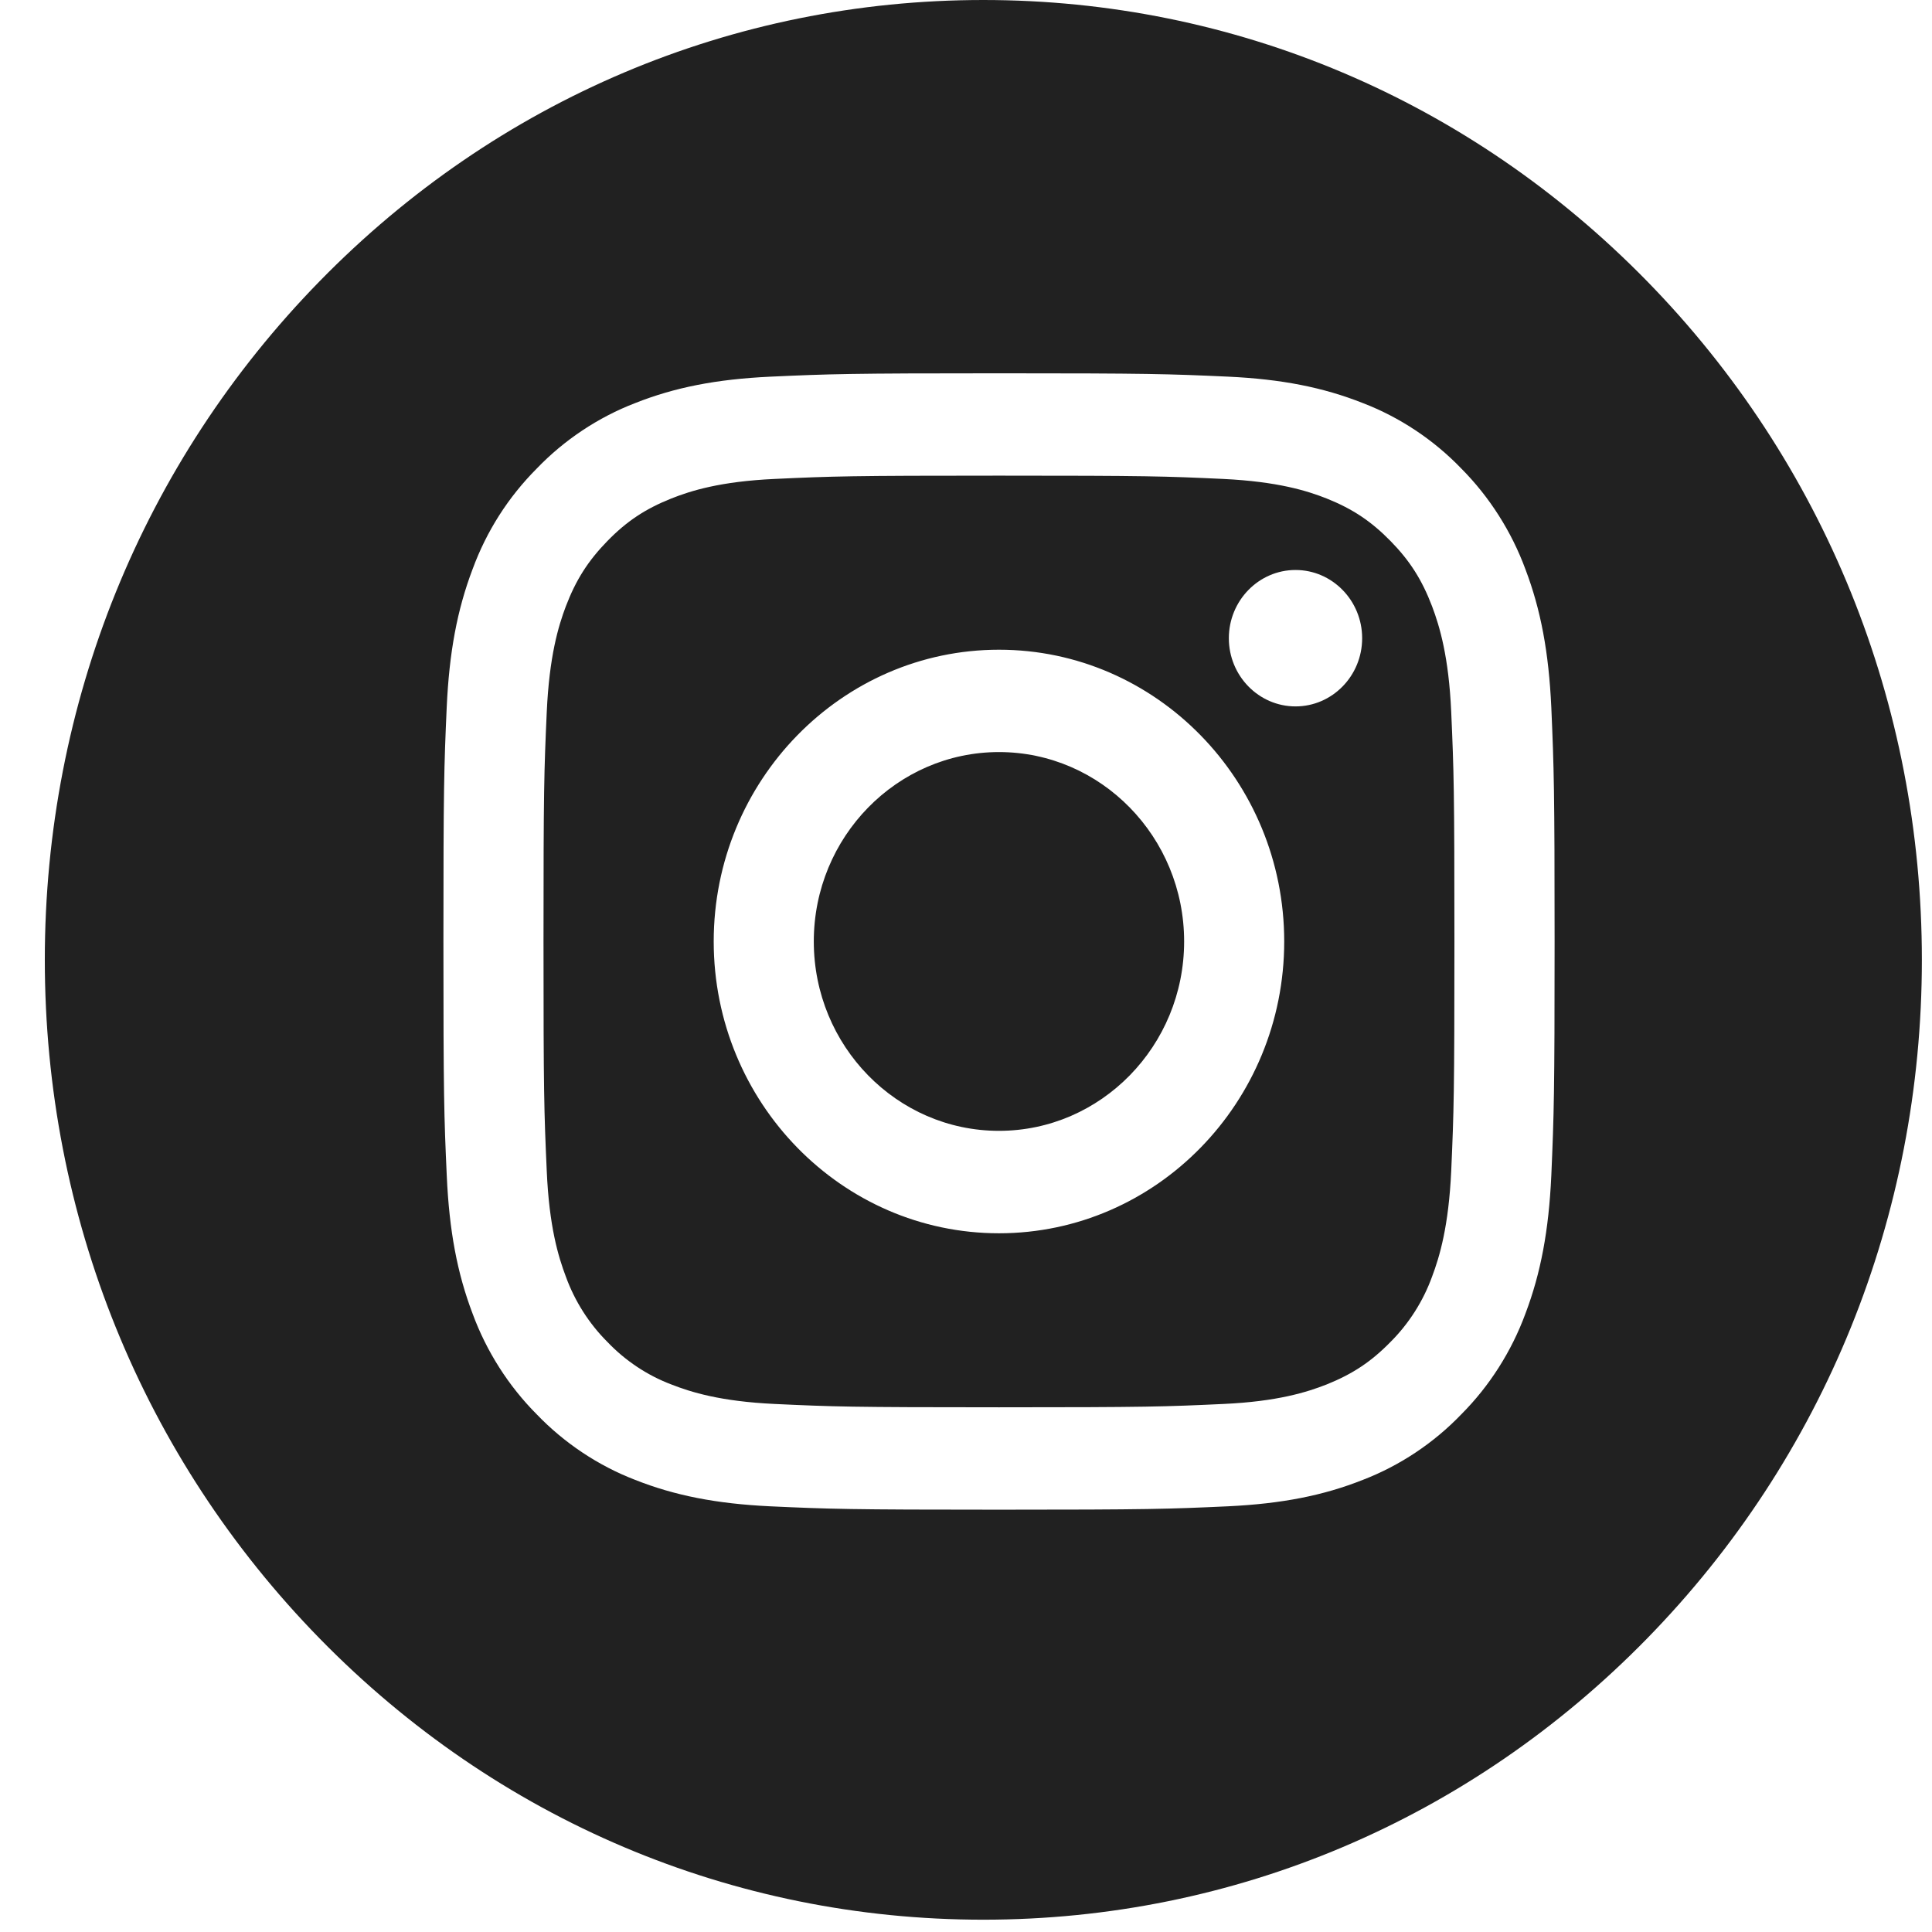 <svg xmlns="http://www.w3.org/2000/svg" width="41" height="41" viewBox="0 0 41 41" fill="none">
<path opacity="1" fill-rule="evenodd" clip-rule="evenodd" d="M20.868 40.739C15.548 40.739 10.546 38.62 6.785 34.773C3.023 30.926 0.951 25.811 0.951 20.369C0.951 14.928 3.023 9.813 6.785 5.966C10.546 2.119 15.548 0 20.868 0C26.188 0 31.19 2.119 34.952 5.966C38.713 9.813 40.785 14.928 40.785 20.369C40.785 25.811 38.713 30.926 34.952 34.773C31.19 38.62 26.188 40.739 20.868 40.739ZM21.2 7.922C18.026 7.922 17.606 7.936 16.339 7.994C15.201 8.048 14.319 8.221 13.477 8.555C12.695 8.856 11.973 9.336 11.389 9.945C10.784 10.553 10.326 11.271 10.028 12.081C9.702 12.941 9.533 13.844 9.48 15.008C9.423 16.286 9.41 16.712 9.41 19.979C9.41 23.252 9.423 23.677 9.481 24.951C9.533 26.115 9.702 27.017 10.029 27.877C10.323 28.677 10.793 29.415 11.389 30.013C11.974 30.623 12.696 31.104 13.478 31.405C14.319 31.738 15.202 31.911 16.34 31.966C17.607 32.024 18.027 32.038 21.201 32.038C24.374 32.038 24.794 32.024 26.061 31.966C27.202 31.911 28.084 31.738 28.922 31.405C29.705 31.104 30.427 30.623 31.012 30.013C31.608 29.416 32.078 28.677 32.372 27.877C32.698 27.016 32.867 26.114 32.921 24.951C32.978 23.631 32.991 23.197 32.991 19.979C32.991 16.762 32.978 16.328 32.921 15.008C32.867 13.842 32.698 12.939 32.372 12.081C32.078 11.282 31.608 10.543 31.012 9.944C30.427 9.335 29.704 8.854 28.922 8.554C28.079 8.22 27.196 8.046 26.061 7.993C24.788 7.935 24.367 7.922 21.2 7.922H21.2ZM21.2 29.865C18.049 29.865 17.676 29.852 16.436 29.794C15.29 29.74 14.664 29.544 14.246 29.38C13.738 29.188 13.269 28.876 12.89 28.478C12.501 28.09 12.196 27.611 12.008 27.091C11.847 26.665 11.654 26.025 11.603 24.852C11.546 23.581 11.534 23.2 11.534 19.979C11.534 16.759 11.546 16.378 11.603 15.108C11.657 13.928 11.848 13.291 12.008 12.867C12.223 12.305 12.479 11.903 12.89 11.481C13.299 11.062 13.691 10.801 14.246 10.579C14.662 10.414 15.288 10.217 16.434 10.164C17.678 10.106 18.051 10.094 21.2 10.094C24.349 10.094 24.721 10.106 25.963 10.164C27.115 10.22 27.739 10.415 28.154 10.579C28.705 10.8 29.097 11.061 29.509 11.481C29.919 11.9 30.175 12.301 30.391 12.867C30.553 13.297 30.745 13.939 30.797 15.106C30.853 16.378 30.865 16.759 30.865 19.979C30.865 23.2 30.853 23.581 30.797 24.851C30.743 26.023 30.552 26.664 30.391 27.091C30.203 27.611 29.898 28.09 29.509 28.478C29.099 28.897 28.706 29.158 28.154 29.38C27.734 29.545 27.106 29.742 25.965 29.794C24.723 29.852 24.35 29.865 21.2 29.865ZM21.2 13.788C17.862 13.788 15.146 16.566 15.146 19.979C15.146 23.394 17.862 26.172 21.2 26.172C24.538 26.172 27.253 23.394 27.253 19.979C27.253 16.566 24.538 13.788 21.2 13.788ZM27.493 12.096C26.713 12.096 26.078 12.746 26.078 13.544C26.078 14.342 26.713 14.991 27.493 14.991C28.273 14.991 28.907 14.342 28.907 13.544C28.907 12.746 28.273 12.096 27.493 12.096ZM21.2 23.998H21.198C19.032 23.998 17.27 22.195 17.27 19.979C17.27 17.763 19.033 15.96 21.2 15.96C23.366 15.96 25.129 17.763 25.129 19.979C25.129 22.195 23.366 23.998 21.2 23.998Z" fill="#212121"/>
</svg>